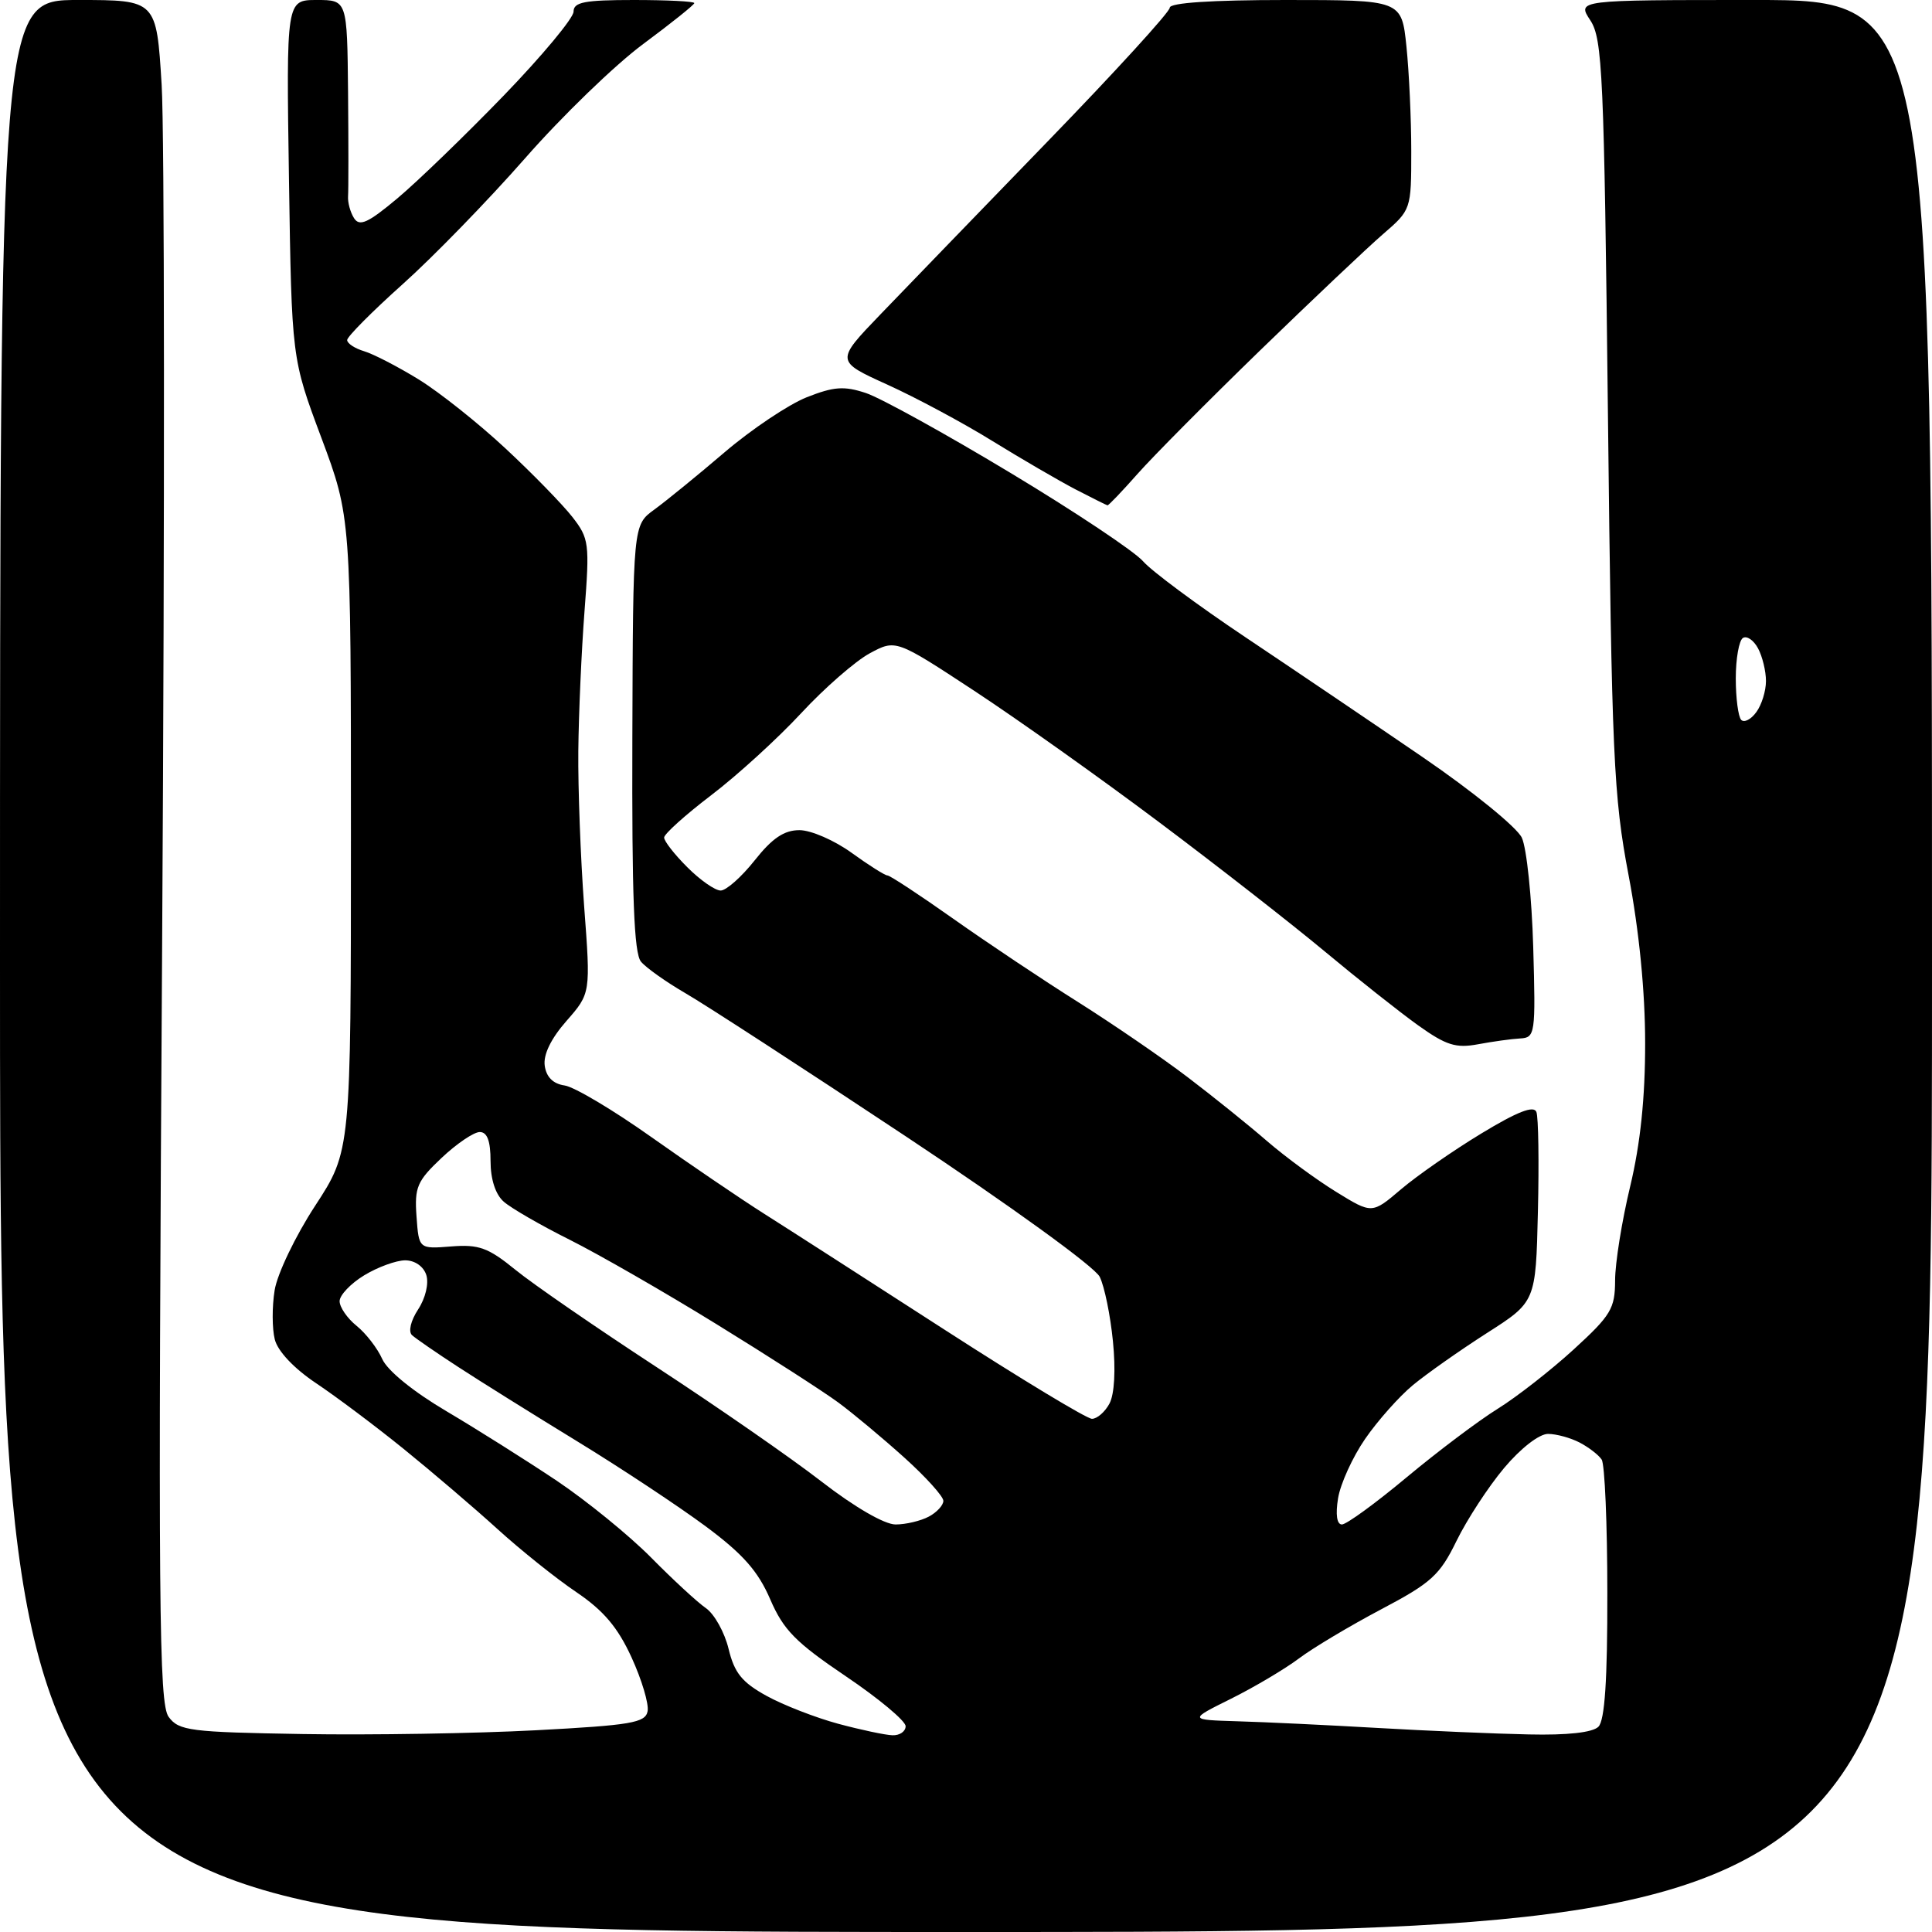 <?xml version="1.0" encoding="UTF-8" standalone="no"?>
<svg 
  version="1.1" 
  xmlns="http://www.w3.org/2000/svg" 
  xmlns:xlink="http://www.w3.org/1999/xlink" 
  xmlns:svg="http://www.w3.org/2000/svg"
  xmlns:rdf="http://www.w3.org/1999/02/22-rdf-syntax-ns#"
  xmlns:cc="http://creativecommons.org/ns#"
  xmlns:dc="http://purl.org/dc/elements/1.1/"
  viewBox="0 0 256 256"
  width="256"
  height="256"
>
<style>svg {background-color: white; }</style>"
<path stroke="none" fill="black" fill-rule="evenodd" d="M128.00,256.00C0.00,256.00 0.00,256.00 0.00,128.00C0.00,0.00 0.00,0.00 10.36,0.00C20.73,0.00 20.73,0.00 21.42,11.25C21.80,17.44 21.83,68.17 21.49,124.00C20.94,212.91 21.05,225.75 22.35,227.50C23.71,229.34 25.17,229.52 40.17,229.77C49.15,229.92 63.02,229.69 70.99,229.27C83.63,228.60 85.52,228.28 85.81,226.75C86.00,225.79 85.04,222.58 83.69,219.63C81.86,215.63 79.98,213.41 76.36,210.96C73.69,209.16 68.98,205.39 65.90,202.59C62.82,199.79 57.24,195.03 53.50,192.00C49.76,188.97 44.53,185.05 41.88,183.28C38.95,181.32 36.80,179.04 36.41,177.48C36.05,176.06 36.04,173.13 36.39,170.97C36.73,168.81 39.15,163.76 41.76,159.77C46.50,152.50 46.50,152.50 46.50,110.50C46.50,68.50 46.50,68.50 42.58,58.00C38.65,47.50 38.65,47.50 38.29,23.75C37.93,-0.00 37.93,-0.00 41.97,-0.00C46.00,0.00 46.00,0.00 46.12,12.25C46.18,18.99 46.18,25.18 46.12,26.00C46.06,26.82 46.42,28.14 46.92,28.92C47.65,30.05 48.78,29.53 52.66,26.28C55.32,24.05 61.66,17.92 66.75,12.66C71.84,7.39 76.00,2.39 76.00,1.54C76.00,0.28 77.45,0.00 84.00,0.00C88.40,0.00 92.00,0.18 92.00,0.41C92.00,0.63 88.95,3.07 85.23,5.83C81.50,8.59 74.45,15.41 69.57,20.98C64.68,26.55 57.38,34.06 53.34,37.67C49.30,41.29 46.00,44.61 46.00,45.06C46.00,45.50 47.01,46.17 48.25,46.54C49.49,46.91 52.75,48.60 55.50,50.29C58.25,51.99 63.42,56.10 67.00,59.44C70.58,62.77 74.55,66.85 75.84,68.50C78.06,71.35 78.14,71.99 77.45,81.00C77.05,86.22 76.68,94.55 76.63,99.50C76.58,104.45 76.93,113.70 77.40,120.06C78.27,131.62 78.27,131.62 75.06,135.28C73.00,137.63 71.97,139.75 72.18,141.22C72.39,142.72 73.29,143.61 74.81,143.83C76.09,144.01 81.26,147.09 86.31,150.67C91.37,154.25 98.10,158.83 101.27,160.84C104.45,162.85 115.24,169.79 125.25,176.25C135.26,182.71 144.01,188.00 144.69,188.00C145.37,188.00 146.42,187.09 147.01,185.98C147.67,184.75 147.85,181.51 147.47,177.73C147.13,174.30 146.35,170.46 145.72,169.19C145.09,167.88 133.89,159.78 120.05,150.59C106.55,141.63 93.40,133.09 90.83,131.61C88.27,130.12 85.61,128.24 84.93,127.42C84.01,126.31 83.72,118.76 83.79,97.75C83.88,69.57 83.88,69.57 86.69,67.53C88.23,66.41 92.42,63.00 96.00,59.94C99.57,56.89 104.47,53.61 106.87,52.65C110.48,51.22 111.84,51.12 114.74,52.08C116.67,52.72 125.26,57.46 133.84,62.63C142.42,67.79 150.35,73.08 151.47,74.38C152.59,75.67 158.68,80.19 165.00,84.42C171.32,88.65 181.90,95.80 188.49,100.31C195.13,104.85 201.00,109.62 201.65,111.00C202.29,112.38 202.97,118.90 203.16,125.49C203.49,137.03 203.42,137.49 201.43,137.60C200.29,137.66 197.78,138.01 195.85,138.37C192.91,138.92 191.62,138.51 187.92,135.87C185.49,134.13 179.90,129.71 175.50,126.04C171.10,122.38 161.20,114.65 153.50,108.88C145.80,103.10 134.82,95.30 129.10,91.54C118.70,84.71 118.70,84.71 115.24,86.57C113.34,87.60 109.24,91.17 106.14,94.52C103.04,97.86 97.69,102.74 94.25,105.36C90.81,107.98 88.00,110.51 88.00,110.98C88.00,111.46 89.38,113.23 91.08,114.92C92.77,116.62 94.76,118.00 95.49,118.00C96.23,118.00 98.26,116.20 100.00,114.00C102.33,111.06 103.90,110.00 105.93,110.00C107.46,110.00 110.56,111.35 112.84,113.00C115.12,114.65 117.26,116.00 117.59,116.00C117.92,116.00 121.86,118.59 126.33,121.75C130.80,124.91 138.24,129.88 142.87,132.79C147.49,135.71 154.02,140.18 157.38,142.74C160.75,145.30 165.48,149.11 167.89,151.20C170.31,153.29 174.43,156.32 177.05,157.93C181.80,160.86 181.80,160.86 185.65,157.58C187.77,155.78 192.56,152.45 196.29,150.19C201.05,147.30 203.24,146.45 203.58,147.34C203.85,148.04 203.94,153.99 203.78,160.56C203.50,172.50 203.50,172.50 197.00,176.65C193.43,178.94 189.02,182.04 187.20,183.55C185.39,185.05 182.54,188.26 180.88,190.67C179.22,193.08 177.61,196.62 177.30,198.53C176.95,200.69 177.14,202.00 177.81,202.00C178.41,202.00 182.27,199.19 186.39,195.75C190.52,192.31 195.95,188.22 198.47,186.66C200.98,185.10 205.50,181.57 208.52,178.81C213.47,174.28 214.00,173.40 214.01,169.65C214.01,167.37 214.91,161.76 216.01,157.19C217.36,151.55 218.00,145.43 217.99,138.19C217.99,131.40 217.19,123.30 215.80,116.00C213.80,105.47 213.57,100.31 213.06,54.95C212.55,9.78 212.34,5.17 210.73,2.70C208.95,0.00 208.95,0.00 232.48,0.00C256.00,0.00 256.00,0.00 256.00,128.00C256.00,256.00 256.00,256.00 128.00,256.00zM118.25,229.93C119.21,229.97 120.00,229.43 120.00,228.73C120.00,228.03 116.43,225.05 112.07,222.11C105.41,217.61 103.81,215.98 102.05,211.90C100.45,208.19 98.44,205.91 93.54,202.27C90.01,199.65 82.35,194.57 76.51,191.00C70.67,187.43 63.55,182.98 60.70,181.12C57.84,179.26 55.10,177.37 54.60,176.92C54.08,176.45 54.42,175.01 55.40,173.51C56.38,172.02 56.84,170.07 56.49,168.95C56.12,167.80 54.97,167.00 53.68,167.00C52.48,167.01 50.04,167.90 48.25,168.99C46.46,170.08 45.00,171.62 45.00,172.41C45.00,173.21 46.01,174.68 47.25,175.68C48.49,176.68 50.02,178.66 50.65,180.08C51.34,181.62 54.76,184.40 59.15,186.99C63.19,189.38 69.77,193.53 73.78,196.21C77.78,198.90 83.40,203.48 86.28,206.39C89.15,209.30 92.42,212.32 93.54,213.09C94.66,213.87 96.01,216.29 96.54,218.48C97.31,221.67 98.32,222.92 101.57,224.71C103.80,225.94 108.08,227.60 111.07,228.41C114.05,229.21 117.29,229.90 118.25,229.93zM202.55,229.82C207.70,229.94 211.03,229.57 211.80,228.80C212.64,227.96 213.00,222.61 212.98,211.05C212.98,201.95 212.64,194.00 212.23,193.40C211.83,192.79 210.52,191.78 209.32,191.15C208.11,190.52 206.22,190.00 205.12,190.00C203.95,190.00 201.49,191.91 199.30,194.52C197.21,197.01 194.38,201.35 193.00,204.17C190.78,208.72 189.66,209.74 183.00,213.25C178.88,215.43 173.98,218.35 172.12,219.75C170.26,221.15 166.21,223.55 163.12,225.09C157.50,227.88 157.50,227.88 164.00,228.08C167.57,228.18 175.90,228.58 182.50,228.96C189.10,229.34 198.12,229.73 202.55,229.82zM118.67,202.00C120.02,202.00 122.00,201.53 123.07,200.96C124.13,200.40 125.00,199.45 125.00,198.87C125.00,198.28 122.68,195.71 119.84,193.15C117.00,190.59 113.06,187.30 111.08,185.84C109.10,184.38 101.86,179.72 94.99,175.49C88.12,171.25 79.35,166.21 75.50,164.28C71.65,162.36 67.71,160.08 66.75,159.23C65.65,158.27 65.00,156.25 65.00,153.85C65.00,151.18 64.56,150.00 63.57,150.00C62.79,150.00 60.51,151.54 58.51,153.43C55.27,156.49 54.91,157.31 55.19,161.18C55.50,165.50 55.50,165.50 59.79,165.16C63.45,164.87 64.69,165.32 68.29,168.25C70.60,170.14 79.03,175.94 87.00,181.15C94.97,186.36 104.81,193.18 108.85,196.31C113.23,199.70 117.20,202.00 118.67,202.00zM232.72,94.36C233.43,93.40 234.00,91.55 234.00,90.24C234.00,88.94 233.53,86.99 232.95,85.91C232.37,84.83 231.47,84.21 230.95,84.53C230.43,84.85 230.00,87.27 230.00,89.89C230.00,92.52 230.33,94.99 230.72,95.39C231.12,95.79 232.02,95.33 232.72,94.36zM146.75,66.96C146.61,66.93 144.70,65.98 142.50,64.84C140.30,63.69 135.35,60.81 131.49,58.43C127.63,56.04 121.38,52.69 117.59,50.97C110.71,47.85 110.71,47.85 116.65,41.67C119.91,38.28 129.88,27.97 138.79,18.77C147.71,9.57 155.00,1.59 155.00,1.02C155.00,0.37 160.55,0.00 170.36,0.00C185.72,0.00 185.72,0.00 186.36,6.15C186.71,9.53 187.00,15.78 187.00,20.04C187.00,27.76 186.98,27.81 183.25,31.03C181.19,32.81 173.88,39.73 167.00,46.40C160.12,53.08 152.81,60.44 150.75,62.77C148.69,65.10 146.89,66.98 146.75,66.96z" />

</svg>